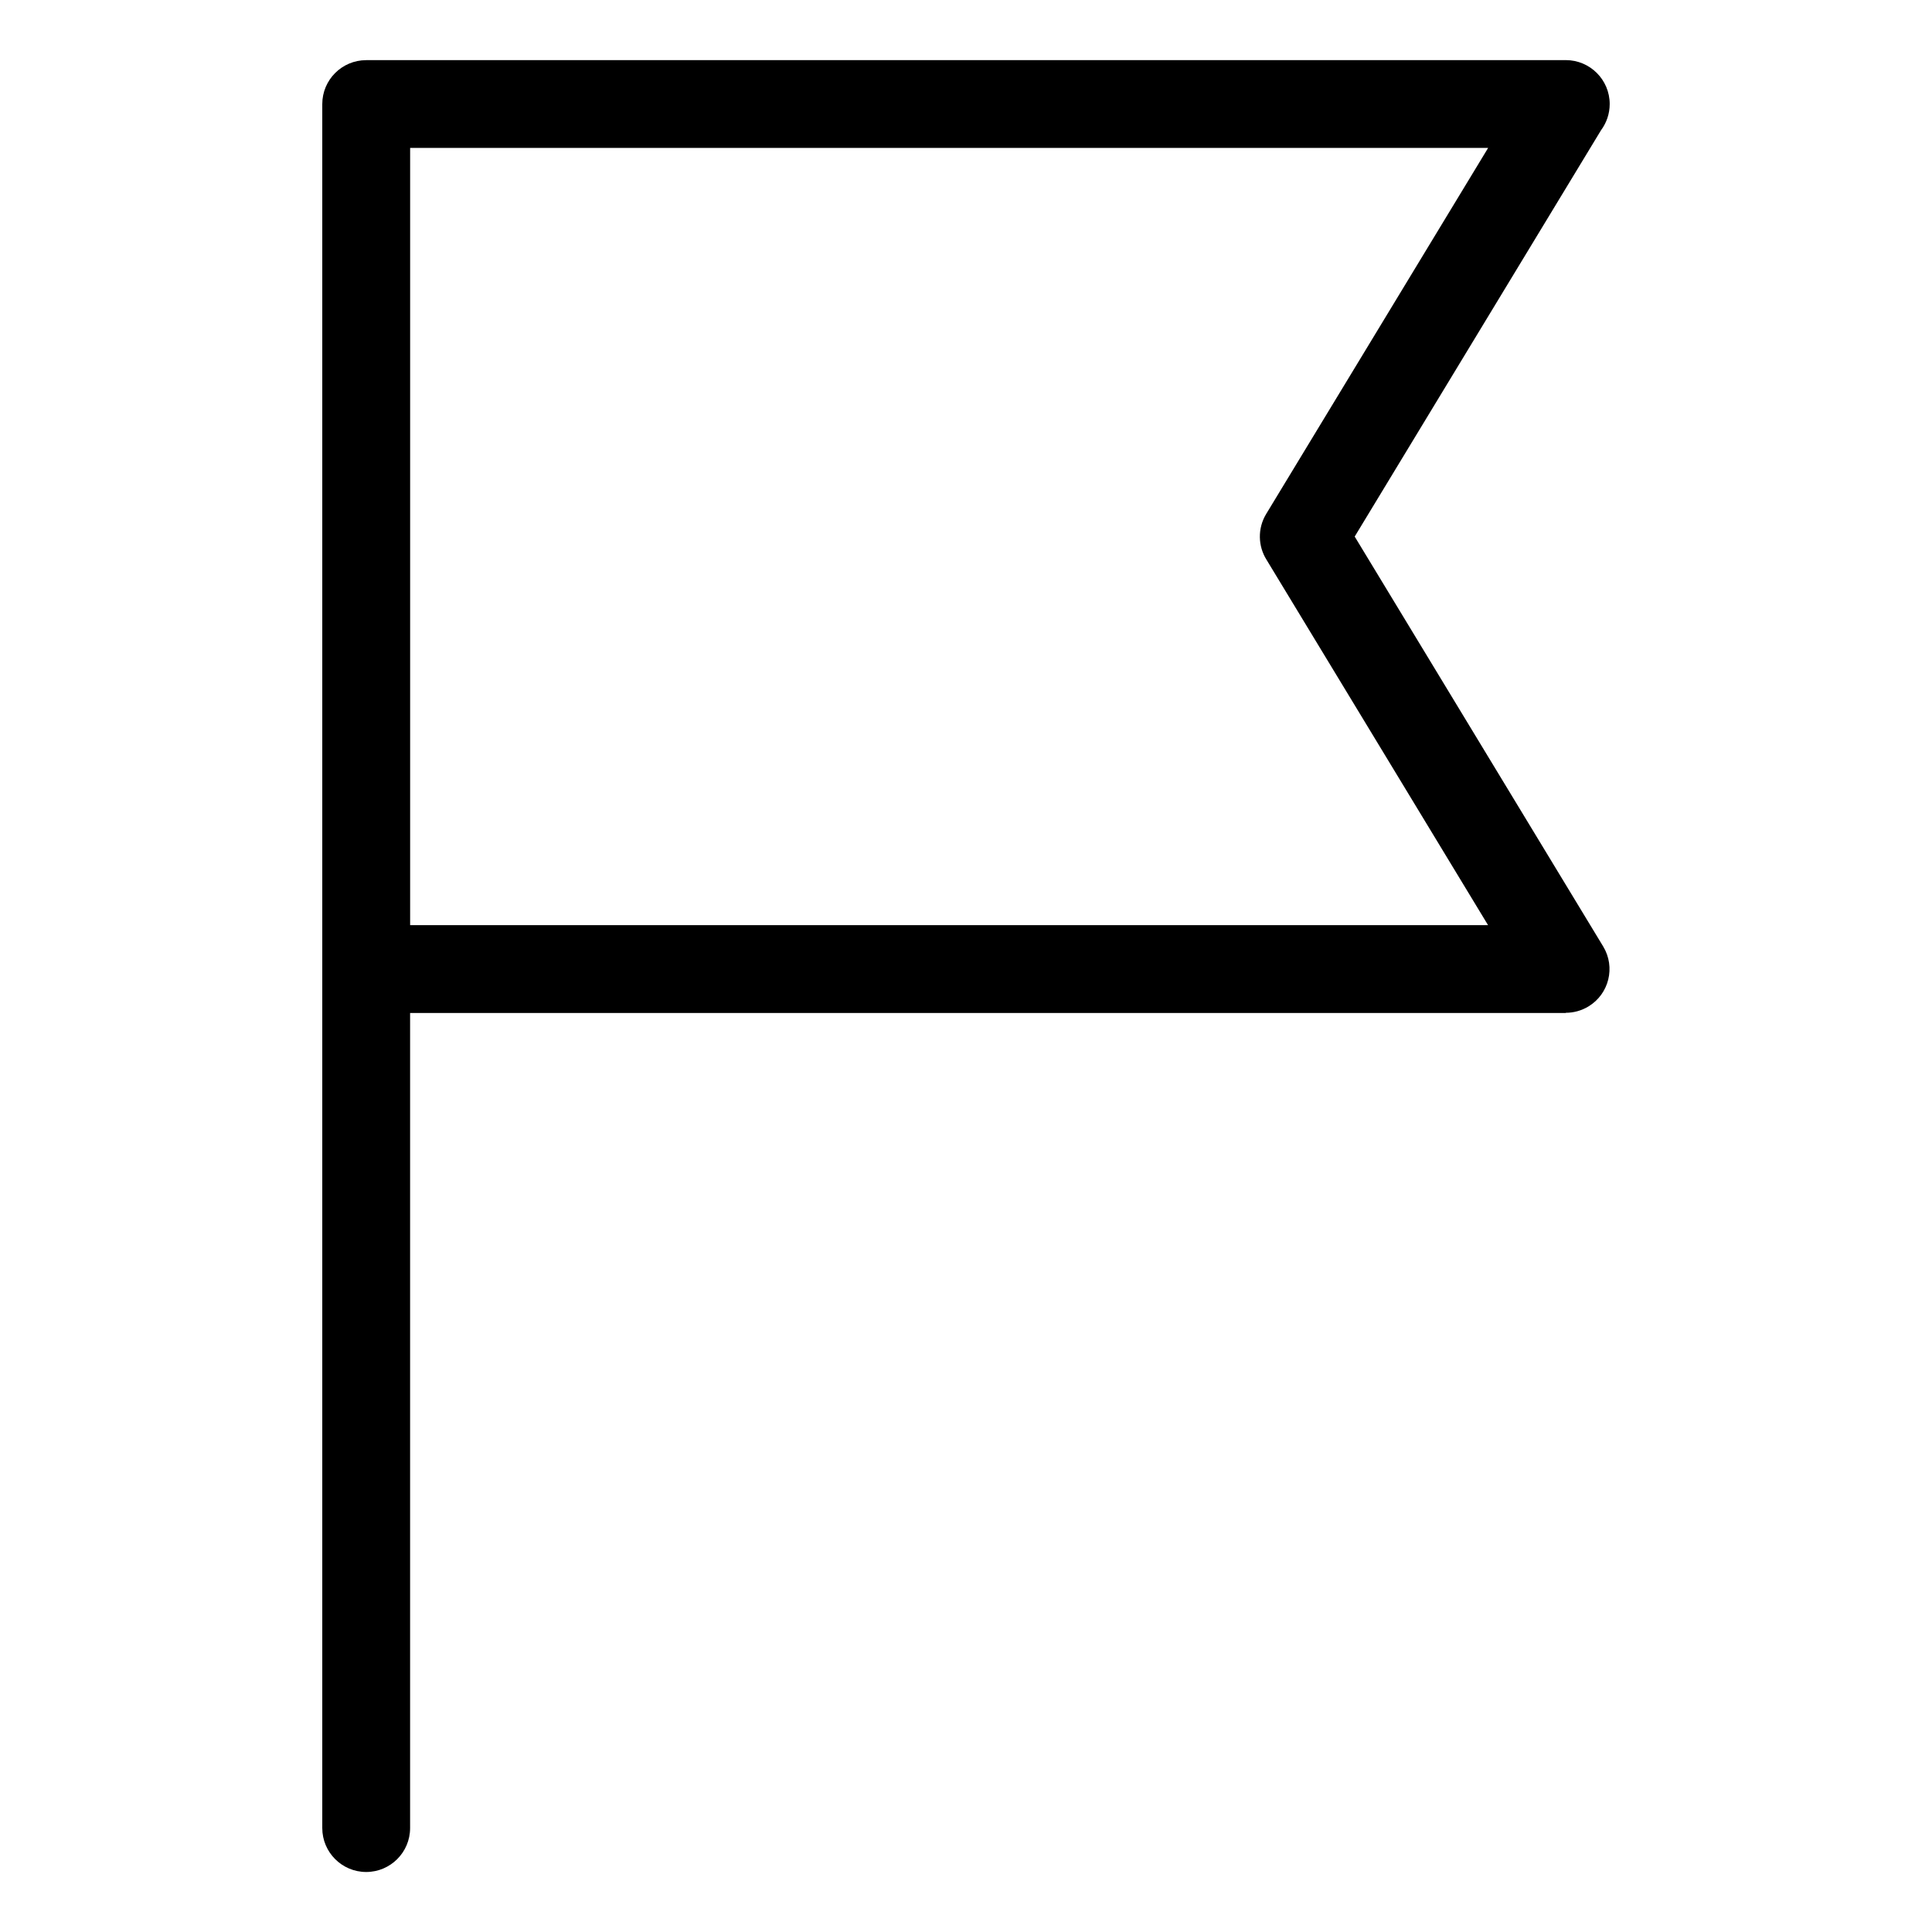 <?xml version="1.0" encoding="UTF-8"?>
<!-- Uploaded to: SVG Find, www.svgrepo.com, Generator: SVG Find Mixer Tools -->
<svg fill="#000000" width="800px" height="800px" version="1.1" viewBox="144 144 512 512" xmlns="http://www.w3.org/2000/svg">
 <path d="m241.05 159.93h317.9c6.422 0 11.637 5.215 11.637 11.637 0 2.613-0.863 5.019-2.312 6.969l-65.266 107.66 65.855 108.63c3.309 5.473 1.559 12.59-3.914 15.898-1.875 1.133-3.945 1.676-6 1.676v0.059h-306.27v216c0 6.422-5.215 11.637-11.637 11.637s-11.637-5.215-11.637-11.637v-456.88c0-6.422 5.215-11.637 11.637-11.637zm297.3 23.262h-285.66v205.98h285.66l-58.703-96.824c-2.254-3.582-2.434-8.281-0.09-12.152l58.809-96.988z"/>
</svg>